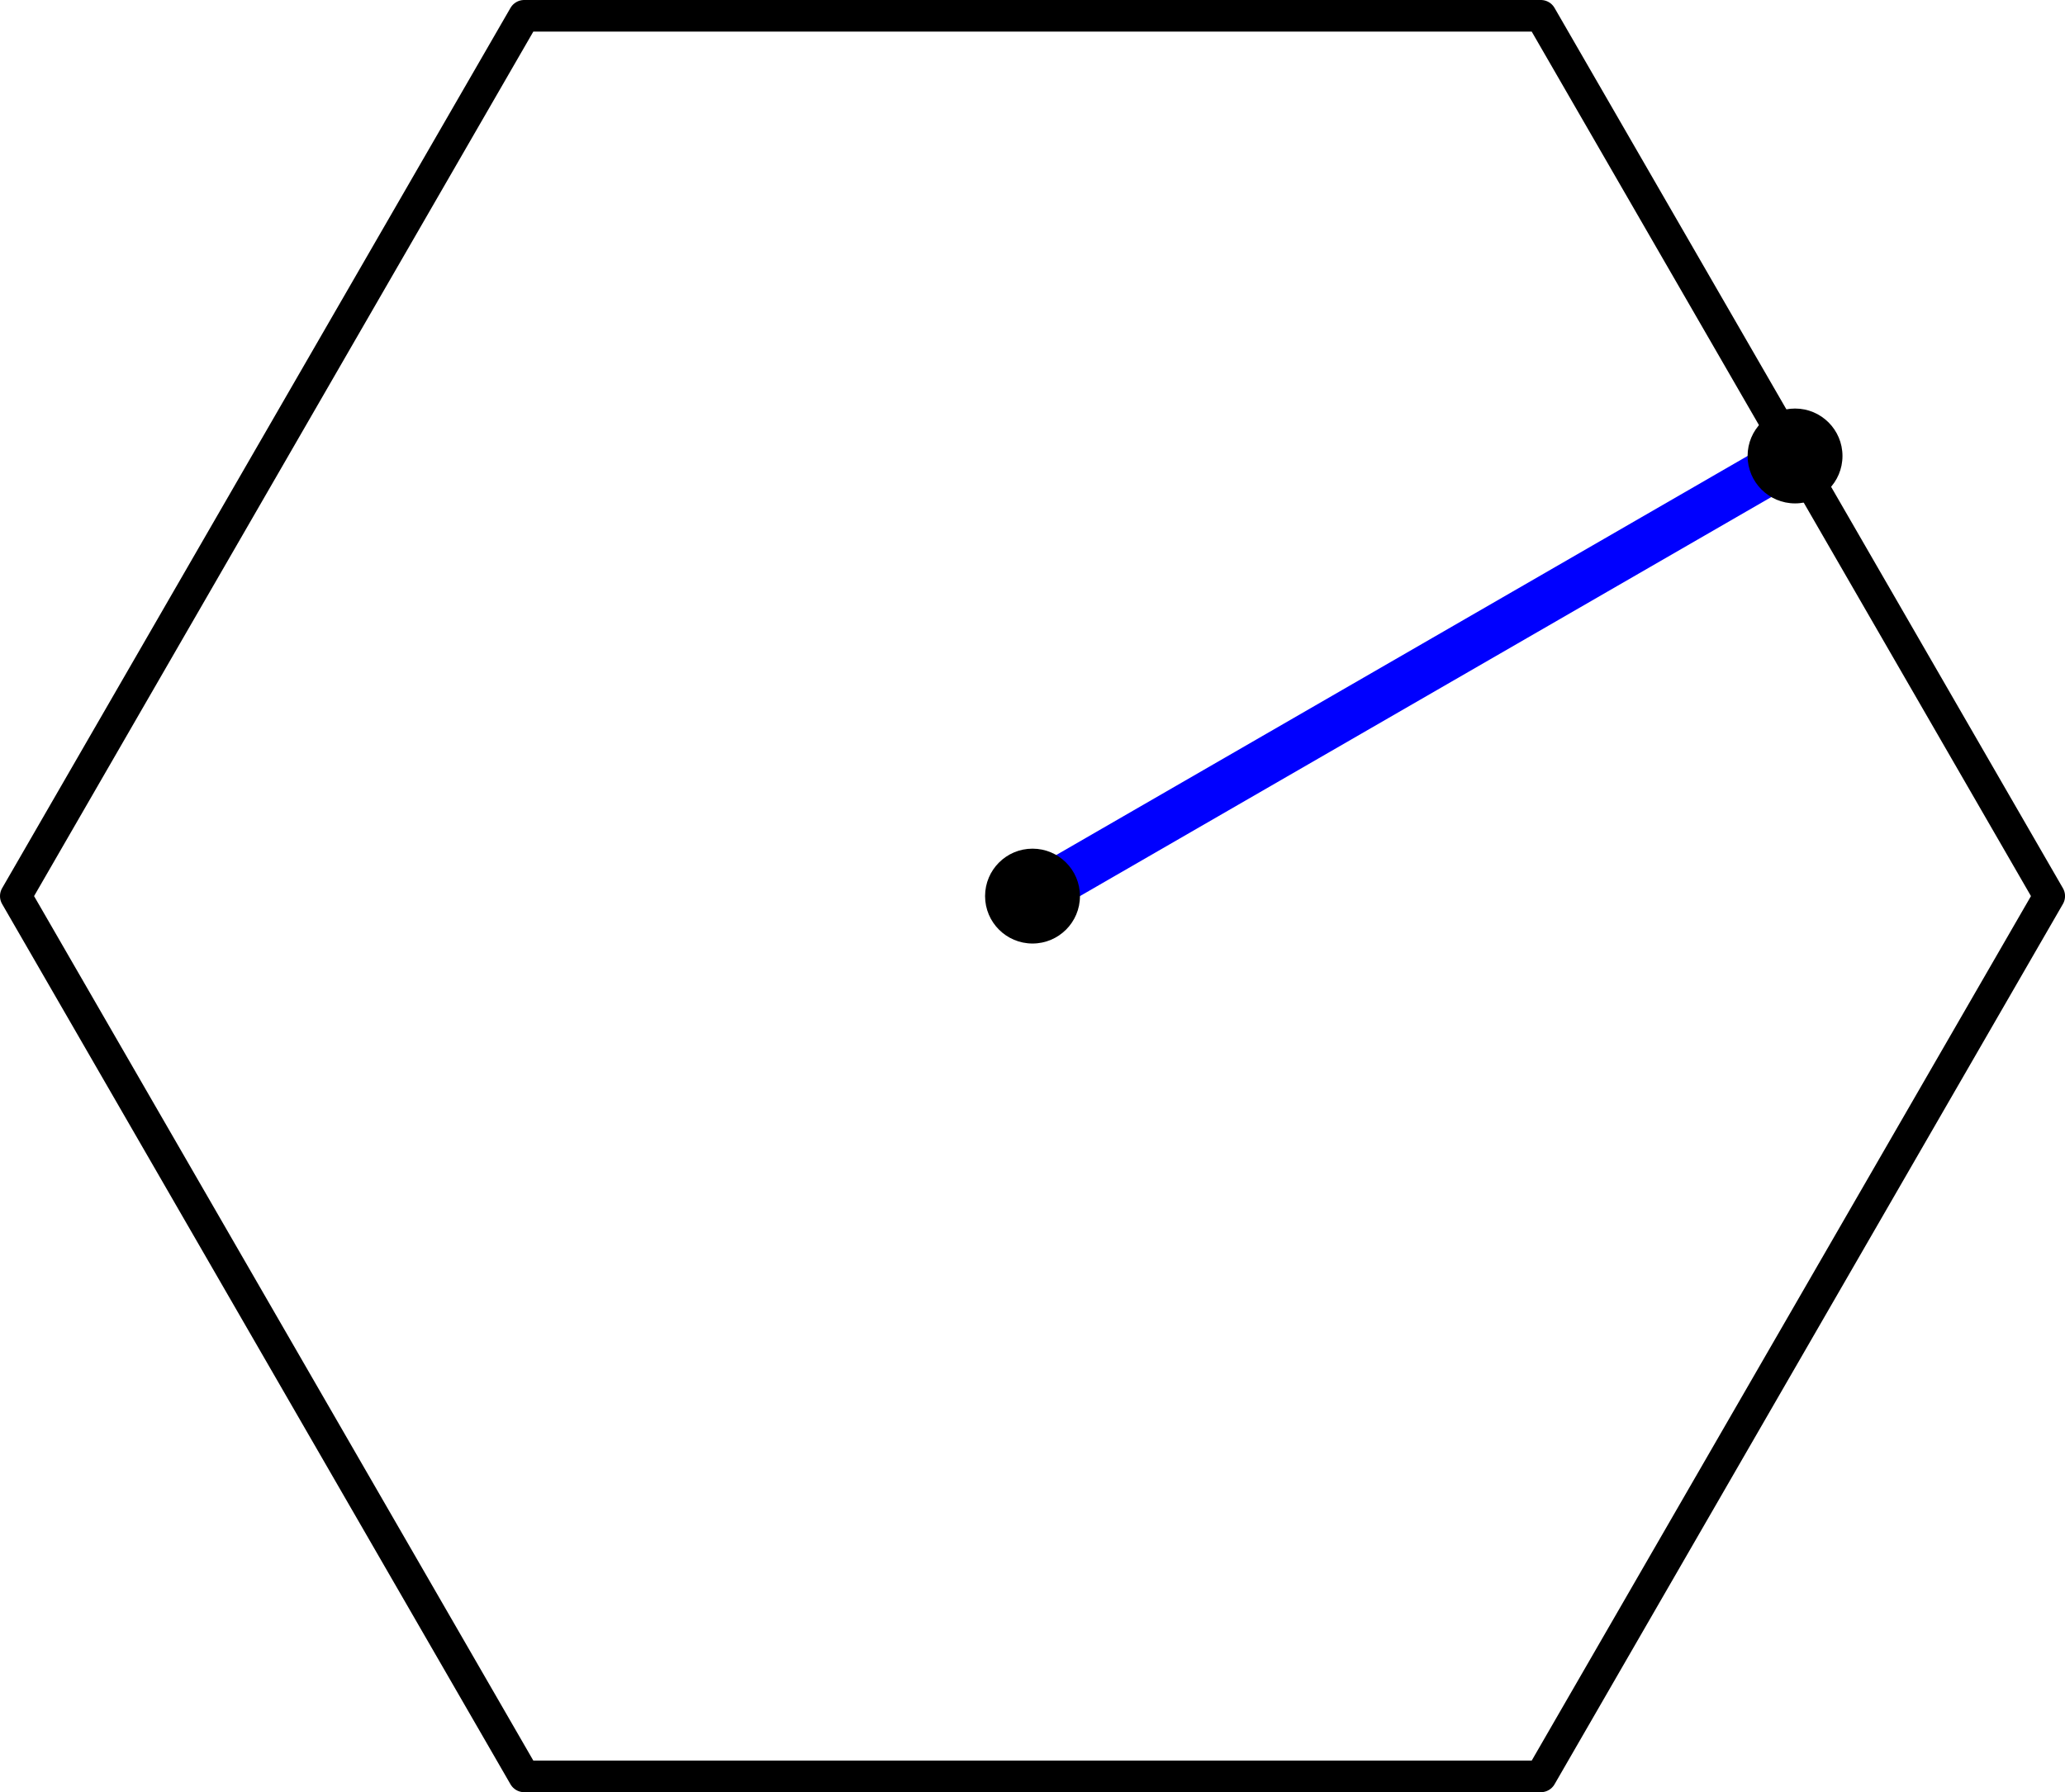 <?xml version='1.0' encoding='ISO-8859-1'?>
<!DOCTYPE svg PUBLIC "-//W3C//DTD SVG 1.1//EN" "http://www.w3.org/Graphics/SVG/1.1/DTD/svg11.dtd">
<!-- This file was generated by dvisvgm 1.0.11 () -->
<!-- Sun Jun 20 11:30:37 2021 -->
<svg height='56.905pt' version='1.1' viewBox='56.621 54.06 65.553 56.905' width='65.553pt' xmlns='http://www.w3.org/2000/svg' xmlns:xlink='http://www.w3.org/1999/xlink'>
<g id='page1'>
<g transform='matrix(1 0 0 1 89.398 82.513)'>
<path d='M 16.137 27.951L 32.275 0L 16.137 -27.951L -16.137 -27.951L -32.275 -3.9524e-15L -16.137 27.951L 16.137 27.951Z' fill='none' stroke='#000000' stroke-linecap='round' stroke-linejoin='round' stroke-miterlimit='10.037' stroke-width='1.004'/>
</g>
<g transform='matrix(1 0 0 1 89.398 82.513)'>
<path d='M 0 0L 24.206 -13.975' fill='none' stroke='#0000ff' stroke-linecap='round' stroke-linejoin='round' stroke-miterlimit='10.037' stroke-width='1.506'/>
</g>
<g transform='matrix(1 0 0 1 89.398 82.513)'>
<circle cx='0' cy='-0' r='1.506' fill='#000000'/>
</g>
<g transform='matrix(1 0 0 1 89.398 82.513)'>
<circle cx='24.206' cy='-13.975' r='1.506' fill='#000000'/>
</g></g>
</svg>
